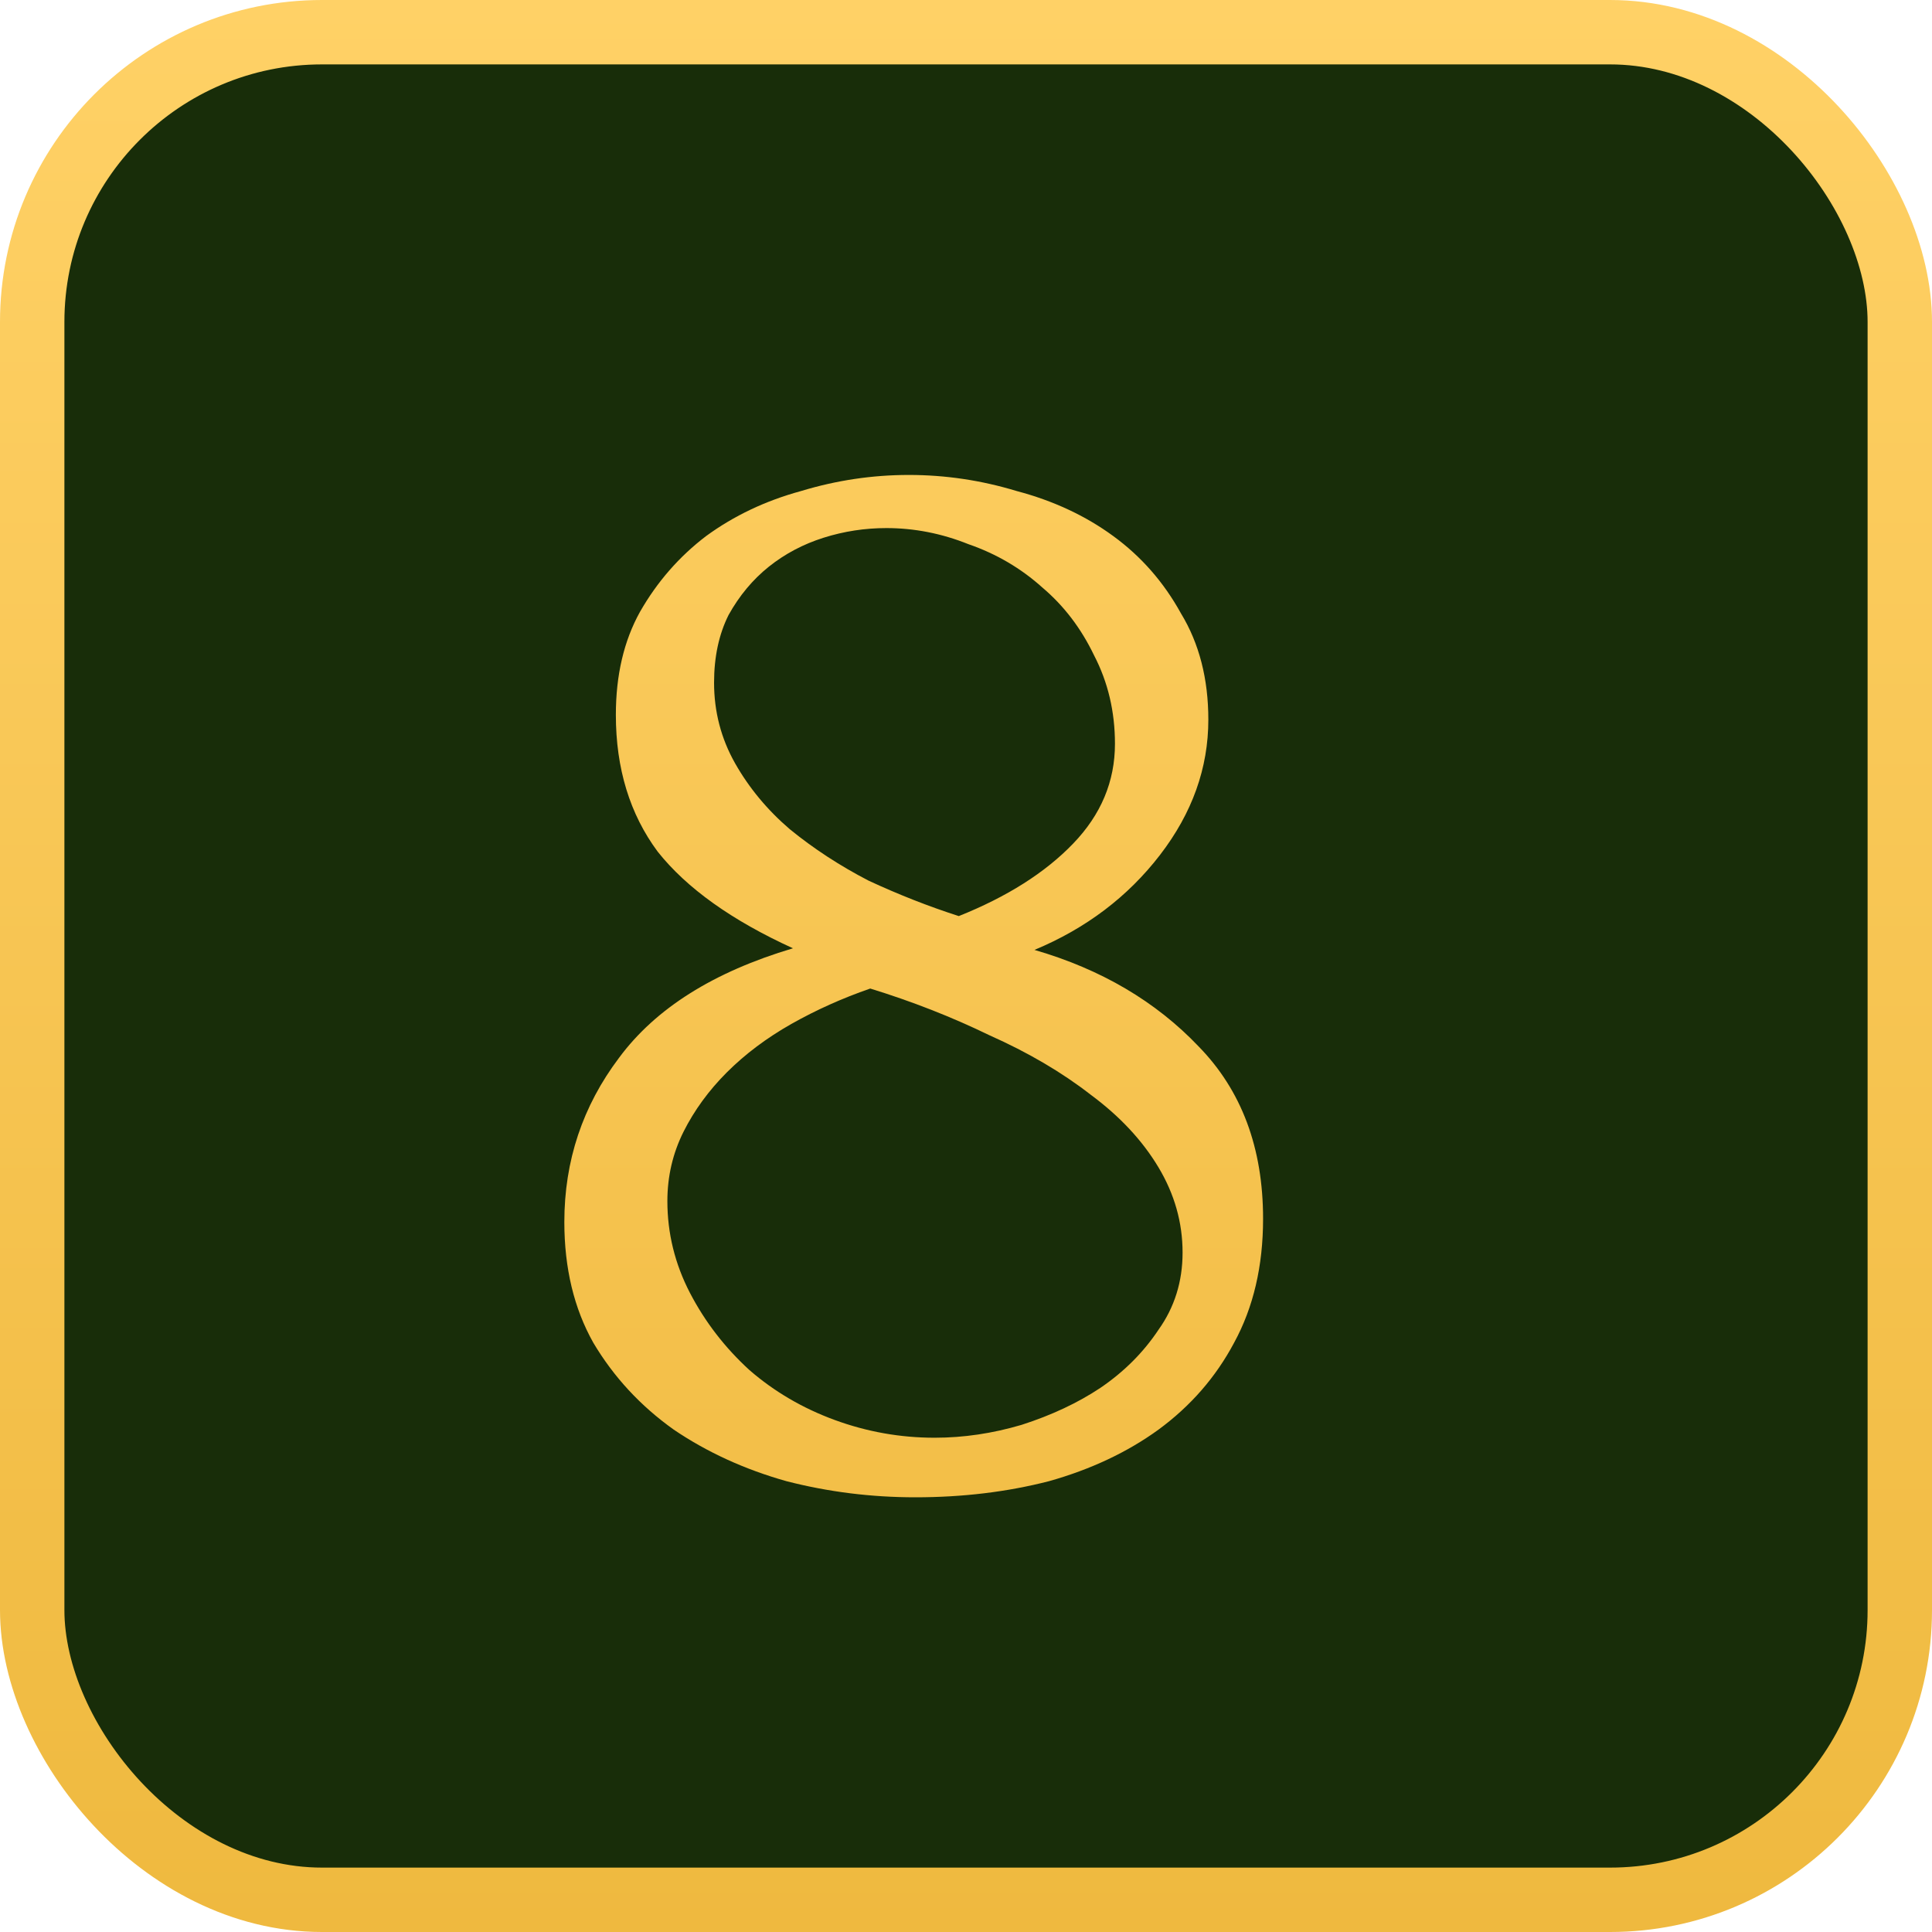 <?xml version="1.0" encoding="UTF-8"?> <svg xmlns="http://www.w3.org/2000/svg" width="30" height="30" viewBox="0 0 30 30" fill="none"><rect x="0.5" y="0.5" width="29" height="29" rx="4.5" fill="#182D09" stroke="url(#paint0_linear_265_23)"></rect><path d="M19.613 18.925C19.613 19.658 19.463 20.3 19.163 20.85C18.88 21.383 18.488 21.833 17.988 22.2C17.505 22.55 16.938 22.817 16.288 23C15.638 23.167 14.947 23.25 14.213 23.25C13.53 23.25 12.863 23.167 12.213 23C11.563 22.817 10.98 22.55 10.463 22.2C9.947 21.833 9.53 21.383 9.213 20.85C8.913 20.317 8.763 19.692 8.763 18.975C8.763 18.025 9.047 17.175 9.613 16.425C10.18 15.658 11.08 15.092 12.313 14.725C11.363 14.292 10.663 13.792 10.213 13.225C9.78 12.642 9.563 11.933 9.563 11.1C9.563 10.483 9.688 9.95 9.938 9.5C10.205 9.033 10.547 8.642 10.963 8.325C11.397 8.008 11.888 7.775 12.438 7.625C12.988 7.458 13.547 7.375 14.113 7.375C14.68 7.375 15.238 7.458 15.788 7.625C16.355 7.775 16.855 8.008 17.288 8.325C17.722 8.642 18.072 9.042 18.338 9.525C18.622 9.992 18.763 10.542 18.763 11.175C18.763 11.925 18.513 12.625 18.013 13.275C17.513 13.925 16.863 14.417 16.063 14.75C17.097 15.05 17.947 15.55 18.613 16.25C19.28 16.933 19.613 17.825 19.613 18.925ZM17.313 11.55C17.313 11.05 17.205 10.592 16.988 10.175C16.788 9.758 16.522 9.408 16.188 9.125C15.855 8.825 15.472 8.6 15.038 8.45C14.622 8.283 14.197 8.2 13.763 8.2C13.43 8.2 13.105 8.25 12.788 8.35C12.472 8.45 12.188 8.6 11.938 8.8C11.688 9 11.48 9.25 11.313 9.55C11.163 9.85 11.088 10.2 11.088 10.6C11.088 11.05 11.197 11.467 11.413 11.85C11.63 12.233 11.913 12.575 12.263 12.875C12.63 13.175 13.038 13.442 13.488 13.675C13.955 13.892 14.422 14.075 14.888 14.225C15.638 13.925 16.23 13.55 16.663 13.1C17.097 12.65 17.313 12.133 17.313 11.55ZM18.363 19.45C18.363 18.983 18.238 18.542 17.988 18.125C17.738 17.708 17.388 17.333 16.938 17C16.488 16.65 15.963 16.342 15.363 16.075C14.78 15.792 14.163 15.55 13.513 15.35C13.08 15.5 12.672 15.683 12.288 15.9C11.905 16.117 11.572 16.367 11.288 16.65C11.005 16.933 10.78 17.242 10.613 17.575C10.447 17.908 10.363 18.267 10.363 18.65C10.363 19.15 10.48 19.625 10.713 20.075C10.947 20.525 11.255 20.925 11.638 21.275C12.022 21.608 12.463 21.867 12.963 22.05C13.463 22.233 13.98 22.325 14.513 22.325C14.963 22.325 15.413 22.258 15.863 22.125C16.33 21.975 16.738 21.783 17.088 21.55C17.455 21.3 17.755 21 17.988 20.65C18.238 20.3 18.363 19.9 18.363 19.45Z" fill="url(#paint1_linear_265_23)"></path><defs><linearGradient id="paint0_linear_265_23" x1="15" y1="0" x2="15" y2="30" gradientUnits="userSpaceOnUse"><stop stop-color="#FFD166"></stop><stop offset="1" stop-color="#EFB93F"></stop></linearGradient><linearGradient id="paint1_linear_265_23" x1="14.5" y1="0" x2="14.5" y2="30" gradientUnits="userSpaceOnUse"><stop stop-color="#FFD166"></stop><stop offset="1" stop-color="#EFB93F"></stop></linearGradient></defs></svg> 